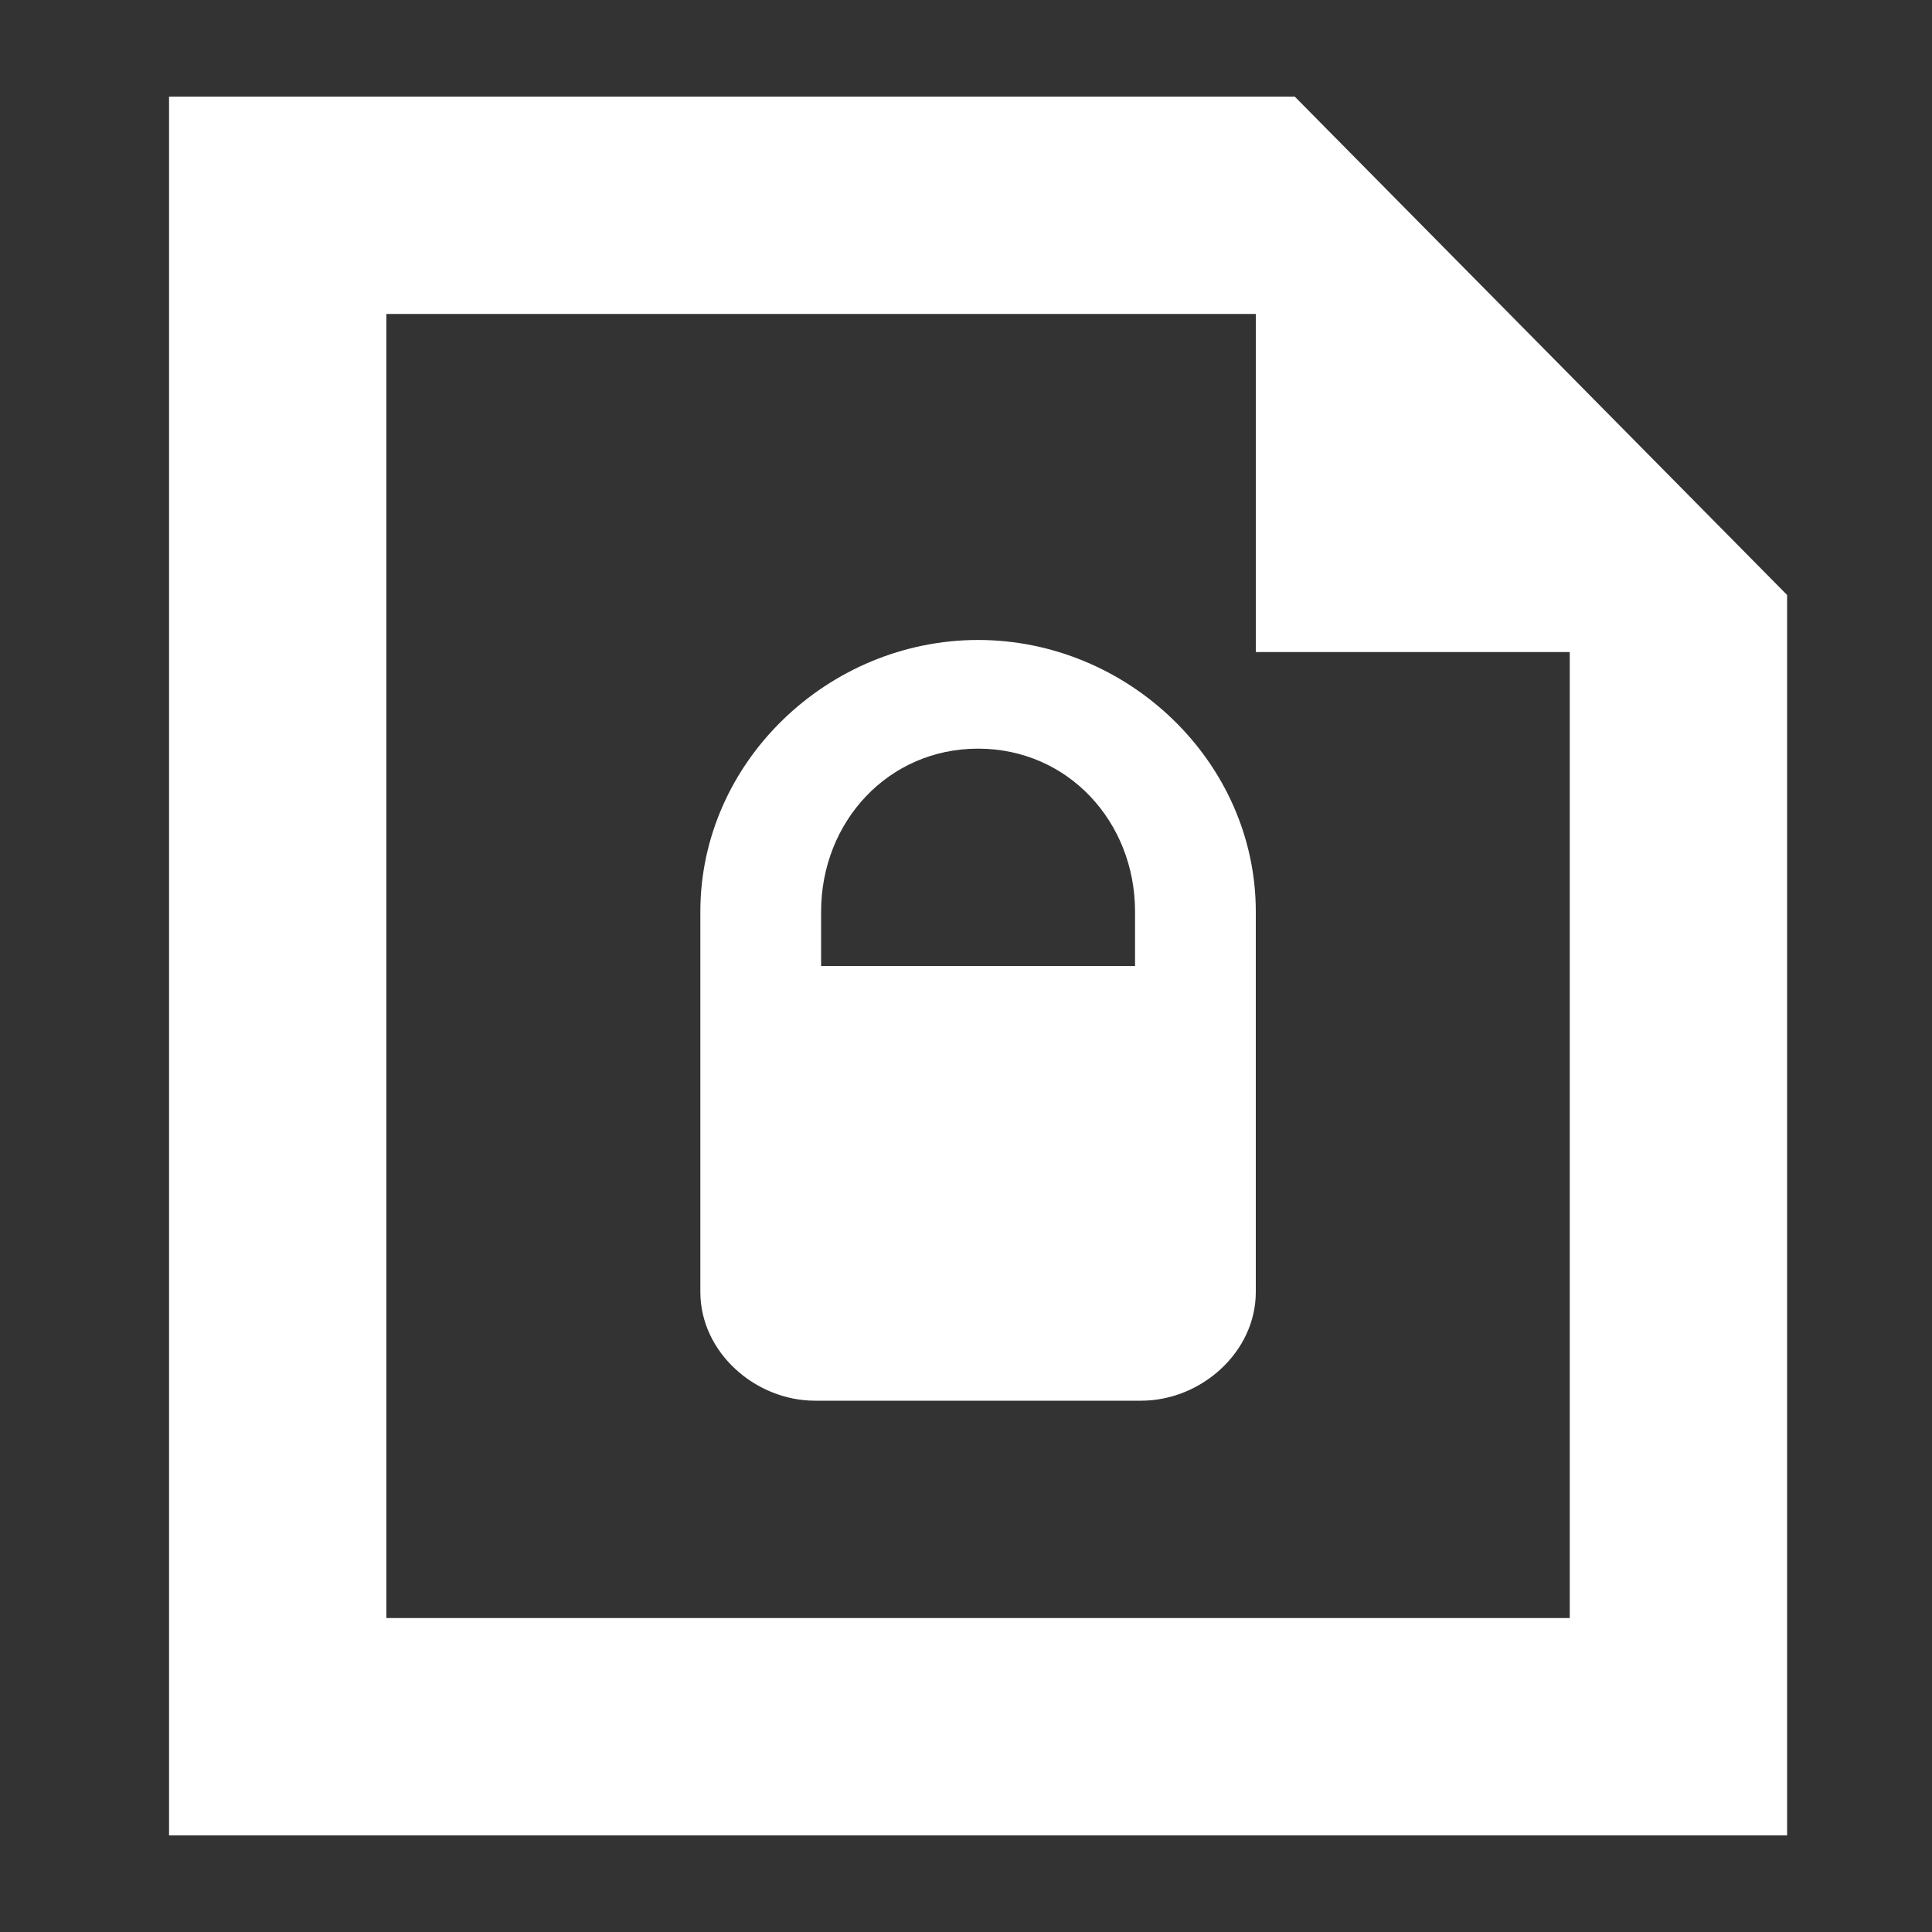 <?xml version="1.0" encoding="utf-8"?>
<!-- Generator: Adobe Illustrator 16.2.0, SVG Export Plug-In . SVG Version: 6.00 Build 0)  -->
<!DOCTYPE svg PUBLIC "-//W3C//DTD SVG 1.1//EN" "http://www.w3.org/Graphics/SVG/1.1/DTD/svg11.dtd">
<svg version="1.1" id="Warstwa_1" xmlns="http://www.w3.org/2000/svg" xmlns:xlink="http://www.w3.org/1999/xlink" x="0px" y="0px"
	 width="80px" height="80px" viewBox="0 0 80 80" enable-background="new 0 0 80 80" xml:space="preserve">
<rect x="0" y="0" width="80" height="80" fill="#333333" stroke="none"/>
<path display="none" fill="#3A4047" d="M33.334,8.104c-4.702-4.699-11.338-6.184-17.332-4.6l10.969,10.963L14.244,27.194
	L3.275,16.235c-1.582,5.99-0.097,12.627,4.597,17.322c4.702,4.697,11.32,6.164,17.297,4.57l35.455,35.995
	c1.758,1.758,4.604,1.758,6.362,0l6.363-6.363c1.758-1.758,1.758-4.604,0-6.362L37.904,25.401
	C39.495,19.418,38.027,12.797,33.334,8.104z"/>
<path id="XMLID_916_" display="none" fill="#3A4047" d="M29.417,62.166h45v9h-45V62.166z M29.417,35.166h45v9h-45V35.166z
	 M29.417,8.166h45v9h-45V8.166z M15.917,3.666v18h-4.5v-13.5h-4.5v-4.5H15.917L15.917,3.666z M11.417,40.65v3.516h9v4.5h-13.5V38.4
	l9-4.219v-3.516h-9v-4.5h13.5v10.266L11.417,40.65z M20.417,53.166v22.5h-13.5v-4.5h9v-4.5h-9v-4.5h9v-4.5h-9v-4.5H20.417z"/>
<g id="XMLID_6002_" display="none">
	<polygon id="XMLID_6004_" display="inline" fill="#3A4047" points="34,45 34,40 25,40 25,36 34,36 34,31 25,31 25,27 34,27 34,22 
		24.75,22 16,22 16,18 20.25,18 24.75,18 34,18 34,13 25,13 25,9 34,9 34,4 24.75,4 15.75,4 11.25,4 7,4 7,8.5 7,22 7,26.5 7,45 
		24.75,45 	"/>
	<polygon id="XMLID_6003_" display="inline" fill="#3A4047" points="70,49 70,58 65,58 65,49 61,49 61,58 61,67 56,67 56,58 56,49 
		52,49 52,58 47,58 47,49 43,49 43,58 38,58 38,49 34,49 34,58 34,67 29,67 29,58 29,49 25,49 25,58 20,58 20,49 16,49 16,58 11,58 
		11,49 7,49 7,58 7,67 7,76 74,76 74,67 74,58 74,49 	"/>
</g>
<path id="XMLID_6200_" fill="#FFFFFF" d="M53.613,4H7v72h67V24.637L53.613,4z M16,67V13h36v14h13v40H16z"/>
<path id="XMLID_6197_" fill="#FFFFFF" d="M40.5,26.5c-6.203,0-11.5,5.047-11.5,11.25V40v9v4.5c0,2.488,2.266,4.5,4.75,4.5h13.5
	c2.484,0,4.75-2.012,4.75-4.5V49v-9v-2.25C52,31.547,46.703,26.5,40.5,26.5z M34,40v-2.25c0-3.723,2.777-6.75,6.5-6.75
	c3.723,0,6.5,3.027,6.5,6.75V40H34z"/>
<path id="XMLID_4989_" display="none" fill="#3A4047" d="M26.333,3.5h-4.5c-2.488,0-4.5,2.012-4.5,4.5v9v36h4.5h4.5h36v13.5h-4.5v-9
	h-54v9c0,4.969,4.031,9,9,9h49.5c2.487,0,4.5-2.012,4.5-4.5V30.5V26v-4.5v-9h4.5v9h4.5V8c0-2.488-2.013-4.5-4.5-4.5H26.333z M49,42
	H26v-5h23V42z M58,33h-9.166H26v-5h32V33z M58,24H26v-5h32V24z"/>
<path id="XMLID_1778_" display="none" fill="#3A4047" d="M69.375,76H12.676C10.063,76,7,73.984,7,71.5v-63
	C7,6.012,10.063,4,12.676,4h56.699C71.988,4,74,6.012,74,8.5v63C74,73.984,71.988,76,69.375,76z M17,67h47V13H17V67z"/>
<rect id="XMLID_1777_" x="26" y="22" display="none" fill="#3A4047" width="29" height="5"/>
<rect id="XMLID_1776_" x="26" y="36" display="none" fill="#3A4047" width="29" height="4"/>
<rect id="XMLID_1775_" x="26" y="49" display="none" fill="#3A4047" width="19" height="5"/>
<g id="XMLID_7311_" display="none">
	<path display="inline" fill="#3A4047" d="M4,35v32.469v0.078c0,4.969,5.156,8.227,10.125,8.227S24.25,71,24.25,66h36
		c0,5,2.906,9.734,7.875,9.734S76,72.43,76,67.461v0.008V35H4z M26,52.844C26,55.332,24.488,57,22,57h-4.5
		c-2.484,0-4.5-1.668-4.5-4.156v-4.5C13,45.855,15.016,44,17.5,44H22c2.488,0,4,1.855,4,4.344V52.844z M67,53.5
		c0,2.484-2.016,4.5-4.5,4.5h-5c-2.484,0-4.5-2.016-4.5-4.5v-5c0-2.484,2.016-4.5,4.5-4.5h5c2.484,0,4.5,2.016,4.5,4.5V53.5z"/>
</g>
<g id="XMLID_7310_" display="none">
	<path display="inline" fill="#3A4047" d="M76,40.469h-9v-22.5c0-2.484-2.023-4.5-4.5-4.5h-45c-2.48,0-4.5,2.016-4.5,4.5v22.5H4
		v-22.5c0-7.445,6.055-13.5,13.5-13.5h45c7.445,0,13.5,6.055,13.5,13.5V40.469z"/>
</g>
<g id="XMLID_6005_" display="none">
	<polygon id="XMLID_6010_" display="inline" fill="#3A4047" points="43,27 47,27 47,22 52,22 52,18 29,18 29,22 34,22 34,27 38,27 
		38,31 43,31 	"/>
	<polygon id="XMLID_6009_" display="inline" fill="#3A4047" points="43,54 38,54 38,58 34,58 34,63 47,63 47,58 43,58 	"/>
	<path id="XMLID_6006_" display="inline" fill="#3A4047" d="M56,36v-5h5v-4h4V13h5V4H11v9h5v14h4v4h5v5h4v9h-4v4h-5v5h-4v13h-5v9h59
		v-9h-5V54h-4v-5h-5v-4h-4v-9H56z M47,45v4h5v5h4v13H25V54h4v-5h5v-4h4v-9h-4v-5h-5v-4h-4V13h31v14h-4v4h-5v5h-4v9H47z"/>
</g>
<path id="XMLID_3053_" display="none" fill="#3A4047" d="M27.609,39.938C27.234,39.945,26.879,40,26.5,40
	C16.32,40,7.824,35.242,5.047,28.75C4.43,30.184,4,31.676,4,33.25c0,8.254,9.105,14.949,20.656,15.617
	C25.16,45.695,26.16,42.684,27.609,39.938z"/>
<path id="XMLID_3052_" display="none" fill="#3A4047" d="M24.25,53.5c0-0.043,0.004-0.086,0.008-0.133
	C15.102,52.723,7.617,48.254,5.047,42.25C4.43,43.684,4,45.176,4,46.75c0,8.5,9.633,15.371,21.66,15.688
	C24.75,59.617,24.25,56.621,24.25,53.5z"/>
<path id="XMLID_3051_" display="none" fill="#3A4047" d="M27.551,66.938C27.195,66.945,26.855,67,26.5,67
	C16.32,67,7.824,62.242,5.047,55.75C4.43,57.184,4,58.676,4,60.25C4,68.953,14.07,76,26.5,76c2.578,0,5.016-0.367,7.32-0.922
	C31.281,72.758,29.145,70.016,27.551,66.938z"/>
<path id="XMLID_3050_" display="none" fill="#3A4047" d="M26.5,4C14.07,4,4,11.047,4,19.75S14.07,35.5,26.5,35.5S49,28.453,49,19.75
	S38.93,4,26.5,4z"/>
<path id="XMLID_3047_" display="none" fill="#3A4047" d="M53.5,31C41.07,31,31,41.07,31,53.5S41.07,76,53.5,76S76,65.93,76,53.5
	S65.93,31,53.5,31z"/>
<g display="none">
	<path id="XMLID_2943_" display="inline" fill="#3A4047" d="M4,76.1h4.5v-4.5H13v-4.5h4.5v-4.5H58c2.488,0,4.5-2.012,4.5-4.5v-27
		h-54c-2.488,0-4.5,2.012-4.5,4.5V76.1z"/>
	<path id="XMLID_2942_" display="inline" fill="#3A4047" d="M22,4.1c-2.488,0-4.5,2.012-4.5,4.5v18h45v4.5H67v4.5h4.5v4.5H76V8.6
		c0-2.488-2.012-4.5-4.5-4.5H22z"/>
</g>
<polygon id="XMLID_2931_" display="none" fill="#3A4047" points="40,5.957 49.66,32 73.426,32 55.617,47.523 60.66,73.82 40,59.625 
	19.34,73.738 24.25,47.928 6.574,32 30.074,32 "/>
<polygon id="XMLID_2_" display="none" fill="#27AAE1" points="69.646,52.709 40.246,29.884 10.847,52.709 10.847,25.023 
	40.246,2.202 69.646,25.023 "/>
<polygon id="XMLID_1_" display="none" fill="#3A4047" points="62.297,51.876 62.297,73.927 47.598,73.927 47.598,59.227 
	32.896,59.227 32.896,73.927 18.196,73.927 18.196,51.876 40.246,35.339 "/>
<g display="none">
	<path display="inline" fill="#FFFFFF" d="M28.077,28.702l-4.333,0.583l3.099,3.337l-2.88,1.977l-2.167-4.016l-2.166,4.016
		l-2.894-1.977l3.115-3.337l-4.333-0.583l1.121-3.196l3.987,1.704l-0.681-4.537h3.699l-0.677,4.537l3.954-1.704L28.077,28.702z"/>
</g>
<g display="none">
	<path display="inline" fill="#FFFFFF" d="M46.527,16.777l-4.336,0.58l3.102,3.339l-2.881,1.977l-2.168-4.015l-2.165,4.015
		l-2.894-1.977l3.115-3.339l-4.336-0.58l1.122-3.197l3.988,1.704l-0.681-4.536h3.699l-0.677,4.536l3.954-1.704L46.527,16.777z"/>
</g>
<g display="none">
	<path display="inline" fill="#FFFFFF" d="M62.928,28.702l-4.335,0.583l3.101,3.337l-2.877,1.977l-2.17-4.016l-2.166,4.016
		l-2.894-1.977l3.115-3.337l-4.335-0.583l1.119-3.196l3.99,1.704l-0.681-4.537h3.699l-0.679,4.537l3.955-1.704L62.928,28.702z"/>
</g>
<path id="XMLID_3323_" display="none" fill="#3A4047" d="M4,62.002v9c0,2.488,2.012,4.5,4.5,4.5h63c2.488,0,4.5-2.012,4.5-4.5v-9
	c0-2.48-2.012-4.5-4.5-4.5h-63C6.012,57.502,4,59.521,4,62.002z"/>
<path id="XMLID_3322_" display="none" fill="#3A4047" d="M4,35.002v9c0,2.488,2.012,4.5,4.5,4.5h45c2.488,0,4.5-2.012,4.5-4.5v-9
	c0-2.48-2.012-4.5-4.5-4.5h-45C6.012,30.502,4,32.521,4,35.002z"/>
<path id="XMLID_3321_" display="none" fill="#3A4047" d="M4,8.002v9c0,2.488,2.012,4.5,4.5,4.5h27c2.488,0,4.5-2.012,4.5-4.5v-9
	c0-2.48-2.012-4.5-4.5-4.5h-27C6.012,3.502,4,5.521,4,8.002z"/>
<path id="XMLID_3256_" display="none" fill="#3A4047" d="M63.5,4h-45C13.539,4,9,8.039,9,13v9v4.5V67c0,4.961,4.539,9,9.5,9h45
	c4.961,0,8.5-4.039,8.5-9V26.5V22v-9C72,8.039,68.461,4,63.5,4z M63,67H18V27h45V67z M18,22v-9h45v9H18z"/>
<rect id="XMLID_3255_" x="23" y="32" display="none" fill="#3A4047" width="9" height="4"/>
<rect id="XMLID_3254_" x="36" y="32" display="none" fill="#3A4047" width="9" height="4"/>
<rect id="XMLID_3253_" x="50" y="32" display="none" fill="#3A4047" width="9" height="4"/>
<rect id="XMLID_3252_" x="23" y="41" display="none" fill="#3A4047" width="9" height="4"/>
<rect id="XMLID_3251_" x="36" y="41" display="none" fill="#3A4047" width="9" height="4"/>
<rect id="XMLID_3250_" x="50" y="41" display="none" fill="#3A4047" width="9" height="4"/>
<rect id="XMLID_3249_" x="23" y="50" display="none" fill="#3A4047" width="9" height="4"/>
<rect id="XMLID_3248_" x="36" y="50" display="none" fill="#3A4047" width="9" height="4"/>
<rect id="XMLID_3247_" x="50" y="50" display="none" fill="#3A4047" width="9" height="4"/>
<rect id="XMLID_3246_" x="23" y="59" display="none" fill="#3A4047" width="9" height="4"/>
<rect id="XMLID_3245_" x="36" y="58" display="none" fill="#3A4047" width="23" height="5"/>
<path id="XMLID_2815_" display="none" fill="#3A4047" d="M71,63v-5h-4v-4h-5v-5h-4v-4h-5V13h5V4H37.547h-9H22v9h4v32h-4v4h-5v5h-4v4
	H8v5H4v13h72V63H71z M26,54h5v-5h4v-6.75V13h9v36h5v5h4v4H26V54z"/>
<polyline display="none" fill="none" stroke="#3A4047" stroke-width="12" stroke-linecap="round" stroke-linejoin="round" stroke-miterlimit="10" points="
	64.336,13.617 36.762,67.789 14.664,50.191 "/>
<path id="XMLID_5_" display="none" fill="#3A4047" d="M40.5,4.063c-16.043,0-29.051,13.004-29.051,29.051
	c0,16.047,29.91,42.684,29.91,42.684S69.551,49.16,69.551,33.113C69.551,17.066,56.543,4.063,40.5,4.063z M40.301,44.563
	c-6.211,0-11.25-5.035-11.25-11.25s5.039-11.25,11.25-11.25c6.215,0,11.25,5.035,11.25,11.25S46.516,44.563,40.301,44.563z"/>
<g display="none">
	<path display="inline" fill="#3A4047" d="M67.84,37.074c0,0,0-0.605-0.035-0.629s-0.279-0.34-0.268-0.395
		c0.01-0.059-0.289-0.652-0.289-0.652l-0.188-0.082l-0.41-0.186l-0.137-0.223l-0.291-0.152l-0.117-0.162
		c0,0-0.119,0.016-0.248,0.031c0.014-0.021,0.024-0.033,0.031-0.035l0.053-0.027c-0.062-0.117-0.129-0.297-0.023-0.398
		C66.082,34,66.059,34,66.129,33.91c0.068-0.094,0.279-0.234,0.232-0.352c-0.047-0.115,0.137-0.047-0.047-0.115
		c-0.187-0.07-0.537-0.281-0.537-0.281s-0.188-0.209-0.211-0.303c-0.023-0.094-0.139-0.164-0.209-0.254
		c-0.07-0.094-0.094-0.188-0.07-0.371c0.023-0.188,0.279-0.725,0.279-0.725l0.445-0.584c0,0-0.117-0.531-0.117-0.605
		c0-0.066-0.047-0.23-0.07-0.324c-0.023-0.094-0.234-0.467-0.234-0.467l-0.162-0.232c0,0,0.07-0.395,0.045-0.535
		c-0.022-0.141-0.068-0.418-0.068-0.418l-0.559-0.514l-0.229-0.584c0,0-0.164-0.301-0.212-0.395c-0.047-0.094-0.092-0.301,0-0.371
		c0.095-0.07,0.277-0.256,0.277-0.256l0.188-0.258l0.022-0.467l-0.418-0.535L63.68,24.22c0,0-0.115-0.023-0.299-0.305
		c-0.188-0.279-0.328-0.65-0.328-0.65l-0.488-0.348l-0.467-0.211c0,0-0.211-0.115-0.258-0.186c-0.045-0.07-0.416,0.139-0.209-0.303
		c0.209-0.441,0.232-0.395,0.232-0.539c0-0.137-0.045-0.348,0-0.555c0.047-0.211,0.258-0.467,0.258-0.467l0.627-0.443l0.422-0.629
		c0,0,0.234-0.207,0.047-0.488c-0.188-0.279-0.211-0.441-0.281-0.512c-0.069-0.071-0.301-0.188-0.207-0.352
		c0.09-0.16,0.418-0.883,0.418-0.883h0.07c0,0-0.164,0-0.328-0.023c-0.16-0.023-0.277,0.047-0.393,0.141
		c-0.01,0.004-0.014,0.012-0.021,0.02c0.004-0.027,0.012-0.051,0.033-0.066c0.117-0.094,0.234-0.164,0.396-0.141
		c0.16,0.023,0.324,0.023,0.324,0.023l0.082,0.07c0,0,0.047-0.49,0.117-0.631c0.069-0.139,0.211-0.279,0.116-0.35
		c-0.094-0.071-0.535-0.535-0.535-0.535s-0.256-0.043-0.256-0.277c0-0.232,0.022-0.559,0.022-0.559l-0.28-0.445l-0.142-0.531
		l-0.094-0.281l-0.232,0.07l-0.395-0.188l-0.375-0.117c0,0,0-0.021-0.113-0.021c-0.115,0-0.584-0.023-0.584-0.023
		s-0.117-0.117-0.326-0.258c-0.207-0.141-0.465-0.326-0.465-0.326s-0.188-0.07-0.211-0.164c-0.022-0.094-0.094-0.23-0.022-0.277
		l0.069-0.371c0,0,0.117-0.211,0.047-0.279c-0.069-0.07-0.141-0.096-0.211-0.164c-0.065-0.07,0-0.094-0.184-0.211
		c-0.186-0.115-0.232-0.232-0.35-0.279c-0.118-0.047-0.258-0.07-0.258-0.188c0-0.118,0-0.371,0-0.371l0.305-0.23
		c0,0-0.117-0.234-0.117-0.398c0-0.162,0.023-0.443,0.023-0.443s0.211-0.467-0.188-0.139c-0.394,0.326-0.51,0.396-0.51,0.396
		s-0.164-0.07-0.281,0.023c-0.116,0.092-0.301,0.303-0.301,0.303s-0.278-0.141-0.351-0.211c-0.07-0.07-0.375-0.396-0.375-0.396
		l-0.463-0.279l-0.582-0.512l-0.49-0.113L54.926,8.48l0.023-0.584l-0.275-0.561c0,0-0.117-0.23-0.305,0.023
		c-0.188,0.258-0.211,0.326-0.305,0.443c-0.09,0.117-0.185,0.07-0.23,0.141c-0.047,0.068-0.092,0.117-0.209,0.047
		c-0.117-0.07-0.281-0.211-0.281-0.211l-0.141-0.117h-0.256L52.6,7.896l-0.233-0.023l-0.277,0.188c0,0-0.256,0.373-0.325,0.42
		c-0.07,0.047-0.095,0.094-0.095,0.207c0,0.117,0,0.281,0,0.281s0.022,0.113-0.116,0.09c-0.141-0.023-0.257-0.113-0.257-0.113
		s-0.142-0.188-0.094-0.258c0.047-0.066,0.139-0.301,0.139-0.301l0.234-0.49c0,0-0.022-0.047,0.022-0.164
		c0.047-0.115,0.07-0.279,0.141-0.303c0.072-0.024,0.257-0.023,0.396-0.023c0.137,0,0.23-0.07,0.23-0.07s-0.141-0.16,0.141-0.16
		c0.282,0,0.441,0.066,0.535,0.066c0.092,0,0.303,0,0.396,0c0.092,0,0.258,0.023,0.396-0.043c0.142-0.07,0.142-0.07,0.142-0.07
		s0.043-0.234-0.326-0.234c-0.375,0-0.422,0-0.562,0c-0.142,0-0.229-0.023-0.301-0.023s-0.07,0.023-0.234-0.066
		c-0.163-0.094-0.28-0.141-0.396-0.141c-0.116,0-0.186-0.023-0.278,0s-0.517,0.465-0.517,0.465c-0.067,0.16-0.114,0.324-0.186,0.465
		c-0.066,0.139,0.023,0.396,0.023,0.396s-0.09,0.045-0.16,0.188c-0.07,0.139-0.164,0.279-0.234,0.35
		c-0.07,0.071-0.188,0.23-0.258,0.301c-0.07,0.071-0.16,0.301-0.277,0.395C50.152,9.32,50.2,9.249,50.152,9.32
		c-0.045,0.07-0.325,0.42-0.325,0.42l-0.022,0.303c0.022,0.07,0.141,0.352,0.163,0.441c0.023,0.094,0.023,0.094,0.023,0.094
		l-0.164,0.211l-0.351-0.234l-0.047-0.277c0,0-0.047-0.211-0.188-0.211c-0.137,0,0.023,0.023-0.137,0
		c-0.164-0.023-0.306,0.07-0.353,0.141s0,0.117-0.142,0.117c-0.137,0-0.532-0.07-0.532-0.07l-0.584-0.023L47.15,10.27l-0.353,0.234
		l-0.321,0.141c0,0-0.164,0.254-0.234,0.324c-0.07,0.07-0.164,0.234-0.07,0.234s0.443-0.164,0.443-0.164l0.023,0.256L46.43,11.6
		c0,0-0.258,0.115-0.258,0.186c0,0.071,0,0.141,0,0.328c0,0.184,0.141,0.229,0,0.324s-0.42,0.23-0.42,0.23l-0.254-0.09
		c0,0-0.141-0.117-0.234-0.188c-0.093-0.071-0.281-0.117-0.281-0.117s-0.047,0.141-0.09,0c-0.047-0.137,0.021-0.441,0.021-0.441
		s-0.091-0.139-0.274-0.209c-0.188-0.07-0.634-0.164-0.634-0.164l-0.139,0.094l-0.324,0.188l-0.444,0.139l-0.252,0.258
		c0,0-0.095,0.094-0.023,0.117c0.07,0.02,0.299,0.137,0.299,0.137l0.074,0.117l-0.211,0.277c0,0-0.092,0.07-0.162,0.07
		s-0.164,0-0.164,0l-0.193,0.156l-0.117-0.027l-0.018-0.012l-0.029-0.012l0.012,0.02l-0.053-0.012l-0.035-0.195l0.193-0.172
		l0.098-0.152l0.051-0.158c0,0,0.045-0.127,0.027-0.127c-0.055-0.004-0.105-0.191-0.105-0.191s-0.075-0.141-0.1-0.152
		c-0.022-0.01-0.199-0.035-0.199-0.035l-0.164-0.137l-0.203-0.119c0,0-0.032-0.164-0.032-0.182s0.067-0.23,0.067-0.23l0.209-0.188
		l0.082-0.186l0.142-0.076l0.301,0.041c0,0,0.187,0.088,0.197,0.105c0.012,0.014,0.17,0.068,0.17,0.068l0.246-0.273
		c0,0,0.219-0.158,0.237-0.168c0.017-0.012,0.152-0.121,0.16-0.168c0.012-0.047,0.252-0.305,0.252-0.305l0.064-0.078
		c0,0,0.135-0.248,0.135-0.266S43.957,9.34,43.957,9.34s-0.064-0.199-0.07-0.223c-0.006-0.024-0.082-0.148-0.082-0.207
		c0-0.059-0.018-0.229,0.006-0.264c0.023-0.033,0.105-0.139,0.105-0.139l0.418-0.082c0,0,0-0.023,0.008-0.047
		c0.004-0.023,0.063-0.195,0.059-0.215c-0.008-0.02-0.055-0.141-0.102-0.129c-0.043,0.012-0.107,0.02-0.201,0.031
		c-0.094,0.008-0.281,0.09-0.328,0.086c-0.047-0.008-0.201,0-0.256-0.01c-0.051-0.012-0.131-0.07-0.236-0.061
		c-0.104,0.012-0.381-0.027-0.416-0.008c-0.034,0.023-0.063,0.02-0.157,0.115c-0.093,0.092-0.293,0.303-0.293,0.303L42.2,8.761
		c0,0-0.244,0.029-0.263,0.029c-0.018,0-0.338-0.073-0.338-0.114c0-0.039-0.135-0.242-0.152-0.262
		c-0.018-0.016-0.174-0.168-0.202-0.191c-0.029-0.021-0.076-0.066-0.095-0.07c-0.018-0.008-0.276-0.162-0.319-0.174
		c-0.039-0.012-0.396-0.094-0.396-0.094s-0.395-0.24-0.412-0.244s-0.414-0.234-0.449-0.215c-0.035,0.016-0.283,0.289-0.313,0.324
		c-0.03,0.035-0.18,0.141-0.25,0.246c-0.07,0.102-0.146,0.182-0.182,0.25c-0.035,0.07,0.035,0.082-0.076,0.109
		c-0.109,0.031-0.174,0.066-0.232,0.012c-0.059-0.051-0.111-0.094-0.139-0.117c-0.029-0.023-0.041-0.164-0.059-0.164
		c-0.018,0,0.074-0.084,0.115-0.125S38.6,7.773,38.7,7.686c0.1-0.084,0.229-0.236,0.232-0.26c0.008-0.023,0.043-0.172,0.02-0.207
		c-0.023-0.031-0.07-0.242-0.17-0.229c-0.1,0.012-0.203-0.082-0.309,0.023c-0.104,0.105-0.109,0.088-0.156,0.152
		c-0.047,0.063-0.193,0.172-0.256,0.195c-0.066,0.023-0.287,0.176-0.311,0.195c-0.023,0.016-0.232,0.137-0.232,0.137
		s-0.074-0.041-0.139-0.047c-0.064-0.004-0.205,0.006-0.232-0.039c-0.031-0.047-0.148-0.188-0.1-0.234
		c0.045-0.047,0.1-0.109,0.158-0.164c0.059-0.049,0.209-0.236,0.25-0.236c0.039,0,0.242-0.082,0.242-0.082S37.89,6.621,37.9,6.606
		c0.012-0.02-0.004-0.484-0.004-0.484s0-0.117,0.004-0.205c0.008-0.084,0.031-0.268,0.02-0.33c-0.012-0.066-0.123-0.285-0.123-0.285
		s-0.377,0.332-0.43,0.402c-0.053,0.07-0.508,0.684-0.549,0.707c-0.039,0.023-0.441,0.666-0.453,0.684
		c-0.012,0.018-0.197,0.064-0.246,0.064c-0.045,0-0.58-0.094-0.656-0.094c-0.074,0-0.408,0.018-0.438,0.006
		c-0.03-0.012-0.047-0.277-0.047-0.305c0-0.02,0.146-0.297,0.182-0.297c0.036,0,0.535,0.199,0.535,0.199l0.332-0.012l0.531-0.605
		l0.523-0.5l0.576-0.664L37.61,4.305c0,0-0.227-0.223-0.256-0.211c-0.029,0.012-0.135,0.059-0.197,0.158
		c-0.066,0.1-0.129,0.197-0.164,0.252C36.958,4.557,36.8,4.498,36.755,4.44c-0.047-0.059-0.164-0.346-0.215-0.387
		c-0.053-0.037-0.402-0.084-0.402-0.084S35.689,3.844,35.68,3.82c-0.012-0.023-0.164-0.359-0.164-0.359l-0.229-0.082
		c0,0-0.371,0.211-0.424,0.277c-0.053,0.07-0.197,0.207-0.238,0.229c-0.041,0.023-0.174,0.109-0.24,0.195
		c-0.063,0.088-0.156,0.404-0.191,0.422c-0.035,0.016-0.656-0.051-0.656-0.051s-0.42-0.271-0.443-0.289
		c-0.023-0.018-0.424-0.391-0.455-0.406c-0.027-0.02-0.715-0.291-0.715-0.291S31.109,3.25,31.08,3.238
		C31.051,3.23,30.484,2.82,30.484,2.82s-0.318-0.188-0.359-0.092c-0.041,0.092-0.186,0.436-0.141,0.506
		c0.049,0.068,0.652,1.711,0.652,1.711l0.449,0.797c0,0,0.436,0.469,0.453,0.5c0.018,0.027,0.385,0.586,0.396,0.623
		c0.012,0.041,0.094,0.443,0.094,0.443s-0.229,0.188-0.297,0.223c-0.07,0.035-0.629,0.137-0.646,0.143
		c-0.017,0.006-0.572,0.07-0.596,0.07c-0.021,0-0.48,0.141-0.5,0.164c-0.016,0.023,0.029,0.303,0.029,0.303
		s-0.182,0.133-0.205,0.156c-0.023,0.023-0.115,0.035-0.109,0.152c0.006,0.117,0.059,0.273,0.082,0.309s0.082,0.117,0.156,0.059
		c0.076-0.059,0.367-0.164,0.391-0.176c0.024-0.012,0.279,0.029,0.32,0.035c0.039,0.006,0.203,0.023,0.227,0.006
		s0.105-0.047,0.211-0.143c0.104-0.102,0.092-0.152,0.221-0.195c0.127-0.039,0.396,0.031,0.412,0.066
		c0.02,0.035,0.125,0.324,0.094,0.371c-0.027,0.047,0.008,0.219-0.256,0.32c-0.262,0.098-0.436,0.203-0.471,0.262
		c-0.035,0.057-0.088,0.609-0.094,0.641c-0.006,0.027,0.105,0.305,0.105,0.305l0.563,0.348c0,0,0.082,0.262,0.07,0.32
		c-0.012,0.058-0.059,0.289-0.094,0.34c-0.035,0.043-0.324,0.037-0.354,0.063c-0.029,0.021-0.209,0.186-0.162,0.211
		c0.047,0.033,0.324,0.336,0.342,0.395c0.018,0.059,0.135,0.406,0.158,0.424s0.25,0.186,0.25,0.186s0.424,0.176,0.441,0.176
		s0.375,0.035,0.449,0.035c0.076,0,0.373,0.023,0.453,0.047c0.082,0.023,0.688,0.283,0.717,0.301
		c0.029,0.018,0.494,0.547,0.494,0.547s0.223,0.32,0.24,0.338s0.227,0.164,0.279,0.223c0.051,0.059,0.227,0.197,0.268,0.295
		c0.041,0.102,0.123,0.285,0.139,0.344c0.02,0.059,0.082,0.234,0.102,0.293c0.016,0.059,0.377,0.301,0.377,0.301l0.061,0.08
		c0,0.037,0,0.068,0.006,0.084c0.018,0.055,0.332,0.186,0.393,0.232c0.023,0.023,0.297,0.164,0.332,0.164s0.355,0.07,0.371,0.07
		c0.02,0,0.195-0.029,0.277,0c0.023,0.01,0.055,0.018,0.084,0.025c0.01,0.016,0.01,0.031-0.008,0.047
		c-0.07,0.07-0.104,0.125-0.35,0.105c-0.242-0.016-0.297-0.035-0.453-0.051c-0.158-0.02-0.227-0.07-0.314-0.121
		c-0.088-0.053-0.297-0.105-0.297-0.105l-0.193,0.018c0,0-0.012,0.049-0.018,0.115l-0.021-0.027l-0.176-0.406
		c0,0-0.465-0.047-0.535-0.141c-0.07-0.094-0.35-0.678-0.35-0.678s-0.164-0.303-0.232-0.42c-0.07-0.117-0.768-0.602-0.768-0.602
		l-0.188-0.443l-0.697-0.281c0,0-0.535-0.141-0.676-0.07c-0.141,0.071-0.699,0.141-0.699,0.141l-0.535-0.045l-0.535-0.258
		l-0.373-0.328l-0.537,0.396c0,0-0.209,0.141-0.256,0.281c-0.047,0.14-0.07,0.256-0.07,0.373c0,0.117-0.092,0.465-0.092,0.535
		c0,0.07,0.047,0.441,0.047,0.441l0.277,0.268c0,0,0.059,0.117,0.105,0.117s0.408,0.047,0.408,0.047s0.162-0.059,0.209-0.059
		c0.047,0,0.246-0.023,0.234,0.035c-0.012,0.058,0.141,0.094,0.094,0.199s-0.223,0.15-0.234,0.256s-0.023,0.293-0.012,0.359
		c0.012,0.07,0.105,0.164,0.105,0.27c0,0.102,0.07,0.301,0.059,0.418c-0.012,0.115,0.035,0.232-0.059,0.291
		c-0.094,0.059-0.256,0.082-0.303,0.082s-0.268-0.012-0.268-0.012l-0.199-0.211c0,0-0.104-0.127-0.197-0.057
		c-0.094,0.068-0.037,0.012-0.059,0.074c-0.053,0.158-0.107,0.262-0.096,0.299c0.012,0.033-0.184,0.65-0.184,0.65l0.063,0.25
		c0,0-0.021,0.367-0.01,0.461c0.011,0.094-0.162,0.371-0.104,0.465c0.057,0.094,0.283,0.594,0.283,0.594l0.023,0.012
		c-0.01,0.117-0.023,0.24-0.037,0.301l-0.172-0.09l-0.371-0.336l-0.139-0.395c0,0,0.188-0.461,0.07-0.518
		c-0.043-0.018,0.023-0.275,0.035-0.322c0.012-0.047,0.053-0.438,0.053-0.438l-0.008-0.504c0,0-0.02-0.26,0.051-0.342
		c0.066-0.076,0.264-0.363,0.34-0.428c0.07-0.059,0.02-0.262,0.02-0.262l-0.398-0.16l-0.445-0.301c0,0-0.254-0.223-0.289-0.246
		s-0.152-0.104-0.188-0.104s-0.385,0.174-0.385,0.174s-0.15,0.348-0.15,0.383s-0.07,0.234,0.012,0.27s0.094,0.184,0.186,0.207
		c0.094,0.023,0.117-0.082,0.162,0.035c0.049,0.117,0.105,0.141,0.07,0.244c-0.035,0.105,0.047,0.258-0.035,0.361
		c-0.08,0.107-0.232,0.27-0.232,0.305c0,0.035-0.057,0.164-0.162,0.082c-0.104-0.082-0.189-0.297-0.189-0.297l-0.311-0.09
		l-0.176-0.068l-0.055-0.236l0.043-0.297l0.141-0.098c0,0,0.234-0.012,0.246-0.07c0.01-0.055,0.021-0.461,0.021-0.461
		s-0.092-0.352-0.15-0.432c-0.059-0.084-0.086-0.352-0.107-0.389c-0.023-0.035-0.156-0.234-0.168-0.27
		c-0.012-0.036-0.111-0.256-0.111-0.359c0-0.105-0.137-0.348-0.16-0.383c-0.021-0.035-0.281-0.066-0.281-0.066l-0.199-0.035
		c0,0-0.766,0.117-0.801,0.141c-0.035,0.024-0.385,0.09-0.49,0.125c-0.104,0.035-0.488,0.023-0.537,0.059
		c-0.045,0.035-0.219,0.176-0.266,0.254c-0.047,0.082,0.012,0.094-0.221,0.152c-0.233,0.058-0.42,0.082-0.49,0.082
		s-0.477-0.082-0.477-0.082s-0.385-0.152-0.49-0.117c-0.104,0.035-0.418,0.035-0.488,0.129c-0.07,0.094-0.303,0.314-0.303,0.314
		s-0.188,0.223-0.232,0.258c-0.047,0.035-0.385,0.094-0.314,0.223c0.07,0.127,0.07,0.303,0.117,0.361s0.15,0.219,0.15,0.219
		l-0.07,0.301c0,0-0.465-0.066-0.479,0.012c-0.012,0.082-0.092,0.188-0.068,0.361c0.021,0.176-0.047,0.387-0.035,0.48
		c0.012,0.092,0.035,0.361,0.08,0.385c0.047,0.023,0.246,0.184,0.293,0.195c0.047,0.011,0.152,0.023,0.152,0.023
		s0.266,0.035,0.348,0.047s0.42,0.012,0.42,0.012l0.383,0.152c0,0,0.164,0.16,0.186,0.195c0.023,0.035,0.176,0.223,0.223,0.27
		c0.047,0.045,0.188,0.176,0.188,0.223c0,0.045,0.012,0.174-0.059,0.303c-0.07,0.127,0,0.186-0.082,0.197
		c-0.082,0.011-0.211-0.162-0.223-0.197c-0.012-0.035-0.174-0.258-0.209-0.316c-0.035-0.058-0.127-0.186-0.127-0.186
		s-0.105-0.199-0.232-0.164c-0.129,0.035-0.303,0.094-0.338,0.117s-0.152,0.223-0.129,0.279c0.023,0.059,0.129,0.328,0.129,0.328
		l0.012,0.674c0,0,0.059,0.627,0.059,0.662c0,0.037,0.059,0.877,0.059,0.877s-0.047,0.406-0.047,0.449
		c0,0.047-0.176,0.502-0.199,0.539c-0.023,0.033-0.232,0.43-0.244,0.477c-0.012,0.047-0.197,0.641-0.197,0.641
		s-0.047,0.699-0.047,0.768c0,0.07-0.105,0.514-0.129,0.549c-0.024,0.035-0.188,0.254-0.188,0.254s-0.289-0.043-0.395-0.02
		c-0.104,0.02-0.512-0.105-0.547-0.105c-0.035,0-0.256-0.105-0.326-0.094c-0.068,0.012-0.361-0.07-0.549,0.152
		c-0.186,0.219-0.242,0.406-0.242,0.473c0,0.07-0.141,0.34-0.152,0.422c-0.011,0.082-0.012,0.361,0.023,0.42
		c0.035,0.059,0.35,0.373,0.395,0.42c0.047,0.047,0.41,0.148,0.41,0.148s0.244-0.012,0.289,0.012
		c0.047,0.023,0.141,0.059,0.234,0.023c0.093-0.036,0.279-0.035,0.303-0.078c0.023-0.047,0.15-0.188,0.15-0.188
		s0.164,0.047,0.256,0.164c0.094,0.113,0.232,0.266,0.232,0.324c0,0.058,0.047,0.219-0.035,0.277
		c-0.08,0.059-0.162,0.256-0.115,0.34c0.045,0.082,0.197,0.326,0.209,0.385c0.004,0.018,0.061,0.023,0.137,0.025
		c-0.023,0.027-0.037,0.045-0.037,0.045l-0.285,0.326c0,0-0.379,0.301-0.4,0.33c-0.023,0.029-0.316,0.541-0.316,0.564
		c0,0.023,0.02,0.238,0.02,0.238s-0.184,0.1-0.199,0.1c-0.018,0-0.164-0.006-0.203,0.035c-0.041,0.041-0.158,0.211-0.191,0.338
		c-0.037,0.129-0.129,0.377-0.135,0.459c-0.006,0.082,0.145,0.111,0.186,0.225c0.041,0.121,0.105,0.34,0.094,0.363
		c-0.011,0.023-0.211,0.266-0.25,0.338c-0.041,0.076-0.053,0.361-0.088,0.4c-0.035,0.043-0.158,0.176-0.193,0.199
		c-0.035,0.023-0.389,0.031-0.424,0.059c-0.035,0.031-0.82,0.145-0.873,0.162c-0.053,0.017-0.781-0.035-0.781-0.035
		s-0.186,0.229-0.238,0.287c-0.051,0.059-0.209,0.098-0.244,0.086c-0.035-0.012-0.279-0.047-0.279-0.047l-0.4-0.273
		c0,0-0.217-0.145-0.234-0.145c-0.017,0-0.244,0.191-0.229,0.262c0.02,0.07-0.109,0.379-0.15,0.449
		c-0.041,0.07-0.108,0.24-0.172,0.287c-0.064,0.045-0.561,0.057-0.561,0.057s-0.227-0.326-0.232-0.139
		c-0.006,0.186,0.432,0.414,0.432,0.504c0,0.094,0.047,0.561,0.094,0.654c0.047,0.093,0.395,0.611,0.4,0.635
		c0.005,0.024,0.396,0.688,0.414,0.723s0.168,0.529,0.176,0.582c0.004,0.053-0.076,0.559-0.111,0.629
		c-0.035,0.068-0.238,0.547-0.258,0.563c-0.016,0.02-0.15,0.195-0.15,0.195s-0.094,0.047-0.215,0.307
		c-0.121,0.26-0.227,0.455-0.203,0.494c0.023,0.043,0.203,0.561,0.318,0.641c0.117,0.082,0.223,0.215,0.164,0.344
		c-0.059,0.127-0.326,0.367-0.365,0.426c-0.043,0.055-0.631,0.152-0.631,0.152s-0.436,0.121-0.471,0.148
		c-0.035,0.031-0.205,0.16-0.205,0.207s0.023,0.342,0.141,0.396c0.118,0.053,0.414,0.285,0.443,0.301
		c0.027,0.02,0.244,0.332,0.203,0.396c-0.041,0.064-0.479,0.572-0.512,0.636c-0.035,0.065,0.029,0.408,0.018,0.514
		c-0.012,0.104,0.115,0.646,0.121,0.674c0.006,0.029,0.186,0.629,0.186,0.629l0.385,0.256c0,0,0.238,0.24,0.238,0.258
		c0,0.019-0.15,0.365-0.15,0.39s-0.029,0.325,0.012,0.396s0.371,0.715,0.414,0.779c0.039,0.064,0.256,0.535,0.26,0.613
		c0.008,0.074,0.078,0.412,0.059,0.506c-0.01,0.049-0.002,0.139,0.004,0.217c-0.076,0.207-0.156,0.416-0.172,0.439
		c-0.035,0.053-0.541,0.365-0.541,0.436c0,0.071-0.264,1.328-0.244,1.469c0.016,0.141,0.035,1.119,0.035,1.119
		s0.33,0.715,0.506,0.82c0.174,0.104,0.908,0.717,0.908,0.717s0.088,0.645-0.053,0.77c-0.139,0.119-0.699,0.365-0.699,0.449
		c0,0.09-0.227,1.137-0.227,1.191l-0.018,0.418c0,0-0.016,0.088,0.191,0.207c0.211,0.125,0.455,0.301,0.508,0.316
		c0.053,0.02,0.418,0.19,0.436,0.262c0.018,0.07,0.209,0.264,0.314,0.316c0.105,0.051,0.42,0.172,0.438,0.241
		c0.018,0.07,0.121,0.42,0.121,0.42s-0.26,0.316-0.26,0.455c0,0.142,0.139,0.718,0.191,0.802c0.051,0.09,0.156,0.352,0.365,0.455
		c0.211,0.104,0.264,0.245,0.297,0.157c0.035-0.088,0.229,0,0.229-0.157c0-0.154,0.104-0.437,0.191-0.437s0.594-0.091,0.629-0.021
		s0.053,0.301,0.053,0.301s0.156,0.119,0.244,0.052c0.088-0.07,0.455-0.281,0.455-0.281s0.244,0.332,0.191,0.401
		c-0.053,0.07-0.262,0.07-0.104,0.212c0.156,0.137,0.521,0.086,0.576,0.137c0.051,0.058,0.068,0.07,0.121,0.177
		c0.053,0.105,0.088,0.159,0.211,0.176c0.121,0.02,0.33,0.033,0.33,0.033s0.053-0.314,0.104-0.365
		c0.055-0.056,0.211-0.191,0.211-0.191s0.314-0.211,0.42-0.211c0.104,0,0.104-0.018,0.174,0c0.021,0.006,0.109,0.012,0.223,0.016
		c0.09,0.086,0.188,0.16,0.215,0.178c0.053,0.035,0.594,0.4,0.645,0.525c0.055,0.119,0.264,0.242,0.369,0.295
		c0.104,0.053,0.365-0.225,0.541-0.018c0.174,0.211,0.506,0.75,0.506,0.75l0.699-0.051c0,0,0.086-0.191,0.174-0.176
		c0.088,0.02,0.332,0.176,0.332,0.176s0.051,0.104,0.156,0.035c0.105-0.07,0.229-0.297,0.314-0.156
		c0.088,0.141,0.158,0.33,0.297,0.418c0,0,0.07,0.141,0.123,0.211c0.051,0.07,0.332,0.297,0.332,0.297l0.029,0.012l-0.213,0.18
		l-0.508,0.504c0,0-0.174,0.613-0.146,0.648c0.025,0.035-0.027,0.629-0.053,0.652c-0.027,0.031-0.445-0.039-0.445-0.039
		l-0.357,0.189l-0.098,0.409l-0.533,0.587l-0.199,0.682l-0.262,1.004c0,0-0.148,0.387-0.158,0.426
		c-0.01,0.045-0.121,0.75-0.121,0.75l-0.49,1.262l-0.619,1.035l0.078,0.467l0.262,0.437c0,0-0.096,0.27-0.123,0.297
		c-0.025,0.026-0.277,0.297-0.277,0.297l-0.246,0.437c0,0-0.367,0.787-0.375,0.83c-0.008,0.043,0.34,0.262,0.375,0.28
		c0.035,0.017,0.156,0.261,0.141,0.349c-0.02,0.088-0.264,0.264-0.324,0.332c-0.061,0.069,0.01,0.332,0.01,0.332
		s0.4,0.385,0.463,0.465c0.061,0.074,0.166-0.105,0.166-0.105s0.279-0.15,0.33-0.168c0.053-0.018,0.367,0.141,0.367,0.141
		l0.063,0.242c0,0-0.158,0.586-0.123,0.613c0.035,0.027,0.34-0.254,0.463-0.289c0.123-0.035,0.654,0.246,0.682,0.254
		c0.025,0.008,0.707,0.018,0.768-0.027c0.061-0.043,0.883-0.625,0.91-0.637c0.023-0.008,0.27-0.139,0.297-0.174
		c0.023-0.035,0.574,0.635,0.609,0.68c0.035,0.045,0.375-0.018,0.375-0.018s0.594-0.018,0.621-0.063
		c0.025-0.039,0.211-0.261,0.35-0.277c0.139-0.018,0.322-0.262,0.295-0.322c-0.025-0.061-0.365-0.025-0.496-0.105
		c-0.131-0.08-0.279-0.233-0.375-0.365c-0.096-0.133,0.105-0.256,0.209-0.325c0.105-0.068,0.48-0.033,0.506-0.05
		c0.027-0.02,0.166-0.405,0.176-0.508c0.008-0.104,0.27-0.112,0.27-0.112s0.428,0.008,0.568-0.027
		c0.139-0.034,0.438,0.238,0.443,0.263c0.012,0.024-0.086,0.289-0.086,0.289s0.262,0.393,0.324,0.393
		c0.061,0,0.242-0.053,0.287-0.096c0.045-0.045,0.48-0.068,0.48-0.068s0.209,0.365,0.463,0.27c0.254-0.095,0.934,0.287,0.969,0.295
		c0.035,0.01,0.148,0.238,0.148,0.238s0.088,0.227,0.186,0.357c0.096,0.131,0.201,0.025,0.242-0.018
		c0.045-0.044,0.244-0.273,0.35-0.349c0.105-0.08,0.559,0.18,0.611,0.207c0.052,0.026,0.445,0.498,0.445,0.498l0.393,0.42
		l0.072-0.017c-0.012,0.009-0.021,0.019-0.027,0.023c-0.07,0.053-0.07,0.316-0.053,0.402s0.158,0.436,0.158,0.436
		s0.436,0.211,0.506,0.211s0.141-0.104,0.279-0.264c0.139-0.156,0.365-0.332,0.436-0.418c0.063-0.078,0.111-0.508,0.186-0.684
		l1.006-0.17c0.113,0.061,0.289,0.088,0.363,0.104c0.088,0.016,0.244,0.086,0.42,0.105c0.174,0.016,0.158,0.121,0.158,0.121
		s0.035,0.125,0.016,0.401c-0.016,0.276,0.211,0.297,0.211,0.297s0.209,0.228,0.383,0.261c0.176,0.034,0.07,0.053-0.018,0.264
		c-0.086,0.207-0.086,0.102-0.156,0.332c-0.07,0.225,0.07,0.207,0.07,0.207s0.279,0.211,0.33,0.192
		c0.055-0.018,0.141,0.507,0.141,0.507s0.227,0.297,0.281,0.297c0.051,0,0.156,0,0.156,0s0.209-0.207,0.297-0.297
		c0.086-0.086,0.365-0.226,0.68-0.277c0.316-0.053,0.191-0.262,0.211-0.422c0.016-0.156,0.051-0.453-0.035-0.715
		c-0.088-0.263,0.035-0.172-0.053-0.523c-0.088-0.35-0.105-0.121-0.191-0.209c-0.088-0.088,0-0.299-0.018-0.49
		s0.104-0.176,0.313-0.383c0.211-0.211,0.299-0.246,0.402-0.299c0.105-0.049,0.193,0.141,0.246,0.229
		c0.051,0.088-0.018,0.191-0.053,0.262c-0.035,0.071-0.123,0.191-0.123,0.297c0,0.104,0.209,0.195,0.209,0.195
		s0.209,0.066,0.35,0.137c0.142,0.072,0.035-0.088,0.105-0.262c0.07-0.176,0.088-0.086,0.193-0.176
		c0.104-0.086,0.156,0.07,0.242,0.121c0.088,0.055,0.368,0.141,0.522,0.211c0.157,0.07,0.192,0.193,0.192,0.193
		s0.383-0.158,0.523-0.264c0.139-0.103,0.314-0.191,0.367-0.263s0.264,0,0.316-0.017c0.053-0.02,0.416,0,0.416,0
		s-0.142,0.507-0.189,0.611c-0.055,0.104-0.125,0.574-0.174,0.68c-0.053,0.105,0.398,0.209,0.398,0.142
		c0-0.069,0.368-0.123,0.457-0.123c0.084,0,0.45,0.035,0.75-0.034c0.295-0.07,0.225,0.088,0.295,0.157
		c0.069,0.067,0.055,0.261,0.155,0.261c0.104,0,0.334-0.207,0.334-0.207s0,0,0.281,0c0.278,0,0.104-0.089,0.33-0.281
		c0.228-0.191,0.278-0.313,0.278-0.402c0-0.086,0.176-0.348,0.316-0.523c0.139-0.172,0.346,0,0.521,0
		c0.175,0,0.246-0.242,0.281-0.348c0.034-0.105,0.19-0.314,0.332-0.402c0.137-0.088,0.348,0.207,0.383,0.156
		s0.299-0.086,0.508-0.086c0.207,0,0.715,0,0.891,0c0.172,0,0.855,0.053,0.891,0.102c0.031,0.056,0.189,0.07,0.33,0.105
		s0.176-0.295,0.176-0.295s0.088-0.697,0.142-0.768c0.053-0.071,0.188-0.281,0.451-0.299c0.264-0.015,0.245,0.069,0.245,0.069
		s0.369,0.188,0.56,0.104c0.19-0.088,0.156,0.054,0.367,0.193c0.211,0.137,0.069,0.137,0.157,0.348
		c0.089,0.209,0.175,0.035,0.386,0.09c0.207,0.052,0.153,0,0.522,0.017c0.367,0.021,0.123-0.051,0.558-0.142
		c0.438-0.086,0.229,0.021,0.334,0.021s0.297,0.349,0.366,0.472c0.066,0.119-0.02,0.576-0.02,0.576s0.314,0.504,0.455,0.573
		c0.141,0.07,0.539,0.229,0.75,0.229s0.316-0.211,0.404-0.28c0.086-0.068,0-0.367-0.018-0.522c-0.019-0.156,0.032-0.212,0.069-0.402
		c0.033-0.191,0.293-0.504,0.293-0.609s-0.278-0.035-0.397-0.16c-0.123-0.121,0.119-0.418,0.104-0.715
		c-0.019-0.297-0.123,0.033-0.176,0.139c-0.054,0.106-0.104,0.088-0.3,0.246c-0.193,0.158-0.104-0.018-0.229-0.123
		C56.6,72.906,56.65,72.875,56.6,72.68c-0.055-0.19,0.119-0.332,0.119-0.332s-0.139-0.367-0.154-0.488
		c-0.02-0.12,0-0.211,0.277-0.506c0.281-0.295-0.207-0.35-0.262-0.42c-0.051-0.069-0.207-0.629-0.207-0.629s-0.51-0.697-0.545-0.785
		c-0.033-0.088-0.174-0.438-0.24-0.559c-0.07-0.125-0.02-0.141-0.02-0.244c0-0.105,0.436-0.436,0.541-0.49
		c0.104-0.051,0-0.211-0.019-0.297s-0.034-0.16,0.07-0.209c0.104-0.053,0.696-0.018,0.838-0.035c0.142-0.017,0.088-0.42,0.088-0.42
		s0.942-0.104,1.226-0.176c0.104-0.025,0.149-0.027,0.166-0.027c-0.002-0.004,0-0.012,0.008-0.022
		c0.035-0.069,0.871-0.608,1.15-0.892c0.28-0.278,0-0.278-0.035-0.68c-0.035-0.402-0.209-0.508-0.261-0.75
		c-0.055-0.246,0.119-0.195,0.173-0.229c0.053-0.035,0.684-0.313,0.926-0.734c0.246-0.418,0.438,0.142,0.438,0.142
		s0.175,0.069,0.627,0.123c0.453,0.053,0.177-0.019,0.332-0.193c0.156-0.172,0.091-0.156,0.104-0.242
		c0.017-0.09-0.155-0.473-0.19-0.613c-0.035-0.137-0.069-0.066-0.176-0.121c-0.104-0.051-0.265-0.211-0.334-0.383
		c-0.068-0.176,0.141-0.109,0.141-0.158c0-0.053,0.229-0.281,0.229-0.281s-0.543-0.329-0.559-0.436
		c-0.021-0.104-0.121-0.02-0.244-0.07c-0.123-0.049-0.105-0.139-0.123-0.35c-0.019-0.209-0.019-0.244-0.054-0.455
		c-0.034-0.211-0.123-0.225-0.176-0.295c-0.054-0.07-0.416,0.035-0.416,0.035s0.035-0.07-0.069,0.049
		c-0.105,0.125-0.212,0.055-0.265,0.039c-0.054-0.02-0.281-0.02-0.485-0.123c-0.212-0.105-0.035-0.105-0.035-0.211
		c0-0.104-0.019-0.119-0.054-0.244c-0.034-0.121-0.123-0.383-0.176-0.488c-0.054-0.104-0.422,0-0.422,0s-0.609-0.104-0.839-0.172
		c-0.227-0.07-0.155,0-0.397-0.104c-0.245-0.104-0.053-0.07-0.141-0.298c-0.089-0.229-0.07-0.125-0.177-0.422
		c-0.105-0.297-0.123-0.155-0.246-0.332c-0.121-0.176-0.19-0.121-0.262-0.121c-0.065,0-0.242-0.139-0.295-0.155
		s-0.264,0-0.506-0.123c-0.244-0.123-0.402-0.211-0.473-0.437c-0.07-0.227-0.053-0.266-0.07-0.332
		c-0.018-0.073-0.193-0.055-0.277-0.123c-0.09-0.069-0.297-0.28-0.367-0.489c-0.069-0.211-0.104-0.437-0.141-0.522
		c-0.035-0.088-0.508-0.089-0.697-0.156c-0.192-0.072-0.018-0.316-0.069-0.474s-0.193-0.891-0.229-0.959
		c-0.035-0.069-0.242-0.315-0.332-0.436c-0.086-0.125-0.176-0.195-0.242-0.337c-0.069-0.141-0.069-0.141-0.069-0.19
		s0.034-0.121,0.104-0.139c0.066-0.019,0.103-0.123,0.191-0.158c0.086-0.035-0.035-0.242-0.035-0.242s-0.174-0.021-0.209,0.035
		c-0.035,0.051-0.246-0.176-0.158-0.385c0.088-0.212,0.277,0.018,0.367,0.018c0.086,0,0.154-0.088,0.189-0.157
		c0.035-0.07,0.035-0.189,0.158-0.437s-0.035-0.142-0.088-0.177c-0.054-0.034-0.209-0.174-0.261-0.313
		c-0.055-0.141,0.154-0.211,0.154-0.211l-0.363-0.032c0,0-1.03-0.699-1.153-0.771c-0.123-0.066-0.123-0.173-0.177-0.298
		c-0.053-0.12-0.276-0.19-0.401-0.315c-0.119-0.118-0.015-0.137,0.035-0.33c0.055-0.188,0-0.153,0-0.26s-0.154-0.194-0.154-0.194
		s-0.123-0.103-0.246-0.226s-0.193-0.188-0.279-0.334c-0.086-0.138,0.033-0.121,0.068-0.172c0.035-0.056,0.281-0.091,0.281-0.091
		v-0.313l-0.035,0.07l-0.158-0.281l-0.205-0.176c0.094,0.063,0.188,0.105,0.205,0.111c0.035,0.012,0.188,0.223,0.258,0.188
		s0.336,0.012,0.336,0.012s0.291-0.164,0.291-0.035s0.012,0.361,0.059,0.479s0.152,0.349,0.246,0.487
		c0.094,0.138,0.279,0.359,0.361,0.406c0.078,0.047,0.242,0.092,0.289,0.035c0.047-0.059,0.094-0.059,0.094-0.176
		s0.023-0.371-0.047-0.441s-0.176-0.082-0.176-0.172c0-0.094-0.035-0.211,0.047-0.281c0.082-0.069,0.211-0.104,0.34-0.186
		c0.129-0.082,0.207-0.199,0.266-0.246c0.06-0.047,0.222-0.244,0.326-0.279c0.105-0.035,0.422-0.305,0.422-0.305l0.013-0.207
		c0,0,0.067-0.023,0.139,0.059c0.07,0.078,0.188,0.172,0.188,0.172s0.229-0.104,0.266-0.194c0.035-0.094,0.27-0.233,0.27-0.233
		l0.324-0.195c0,0,0.15-0.199,0.221-0.105c0.072,0.094,0.047,0.059,0.199,0.176c0.152,0.113,0.269,0.148,0.361,0.09
		c0.094-0.055,0.117-0.112,0.395-0.125c0.281-0.012,0.34,0.06,0.34-0.069s0.048-0.433,0.066-0.468
		c0.023-0.034,0.141-0.223,0.141-0.223s0.142,0.023,0.232,0.012c0.094-0.012,0.082-0.196,0.129-0.303
		c0.047-0.105,0.246-0.371,0.246-0.371l0.463-0.418c0,0,0.387-0.338,0.516-0.27c0.13,0.07,0.173,0.117,0.255,0.141
		c0.082,0.024,0.174,0.035,0.338,0.035s0.444-0.047,0.479-0.141c0.033-0.092,0.045-0.279,0.068-0.373
		c0.023-0.092,0.035-0.303,0.047-0.408s0.059-0.211,0.09-0.223c0.035-0.012,0.621-0.012,0.691,0.035
		c0.066,0.047,0.346,0.176,0.439,0.012c0.094-0.16,0.34-0.531,0.34-0.531l0.51-0.398c0,0,0.504-0.35,0.664-0.326
		c0.162,0.023,0.502-0.034,0.607-0.057c0.104-0.024,0.291-0.072,0.521-0.119c0.233-0.047,0.479-0.092,0.517-0.162
		c0.03-0.069,0.065-0.116,0.09-0.246c0.022-0.125,0.059-0.788,0.059-0.788s0.268-0.095,0.221-0.115
		c-0.047-0.022-0.369-0.281-0.369-0.281l-0.211-0.082c0,0-0.141,0-0.105-0.021c0.035-0.025,0.384-0.246,0.384-0.246
		s0.351-0.105,0.407-0.07c0.059,0.035,0.363,0.094,0.363,0.094s0.357,0.035,0.428,0.092c0.07,0.061,0.375,0.094,0.398,0.152
		c0.023,0.058,0.141,0.197,0.16,0.27c0.023,0.069,0.141,0.114,0.188,0.139c0.045,0.022,0.14-0.08,0.15,0.095
		c0.012,0.176,0.316,0.569,0.316,0.569s-0.176,0.035,0.059,0.16c0.232,0.129,0.463,0.258,0.463,0.258s0.141-0.104,0.105-0.082
		c-0.036,0.022,0.023-0.276,0.023-0.276s-0.129-0.359-0.035-0.535s0.211-0.361,0.305-0.443s0.188-0.162,0.188-0.199
		c0-0.033-0.104-0.361,0.035-0.561c0.137-0.195,0.381-0.371,0.381-0.371l-0.059-0.885c0,0,0.059-0.697,0.059-0.744
		C67.723,37.652,67.84,37.074,67.84,37.074z M37.23,42.414c0.004,0,0.014-0.004,0.021-0.006
		C37.244,42.41,37.234,42.414,37.23,42.414z M47.779,46.754c0.033-0.01,0.074-0.02,0.113-0.031
		C47.854,46.734,47.813,46.744,47.779,46.754z M53.99,34.574c0.012,0.004,0.027,0.006,0.039,0.006
		C54.018,34.58,54.002,34.578,53.99,34.574z"/>
	<path display="inline" fill="#3A4047" d="M54.029,34.58c-0.012,0-0.027-0.002-0.039-0.006"/>
	<path display="inline" fill="#3A4047" d="M58.479,67.063C58.482,67.074,58.5,67.064,58.479,67.063L58.479,67.063z"/>
	<path display="inline" fill="#3A4047" d="M47.893,46.723c-0.039,0.012-0.08,0.021-0.113,0.031"/>
	<path display="inline" fill="#3A4047" d="M37.23,42.414c0.004,0,0.014-0.004,0.021-0.006"/>
</g>
<circle display="none" fill="#FFFFFF" cx="33.085" cy="36.23" r="3.817"/>
<path display="none" fill="#FFFFFF" d="M51.598,26.412c0,2.109-1.709,3.818-3.818,3.818c-2.104,0-3.815-1.709-3.815-3.818
	s1.711-3.818,3.815-3.818C49.889,22.594,51.598,24.303,51.598,26.412z"/>
<circle display="none" fill="#FFFFFF" cx="40.49" cy="59.623" r="3.818"/>
<path id="XMLID_5644_" display="none" fill="#3A4047" d="M68,74H14c-3.309,0-6-2.691-6-6V38H5v-6h3c3.309,0,6,2.691,6,6v30h54V38
	c0-3.309,2.689-6,6-6h3v6h-3v30C74,71.309,71.311,74,68,74z"/>
<polygon id="XMLID_599_" display="none" fill="#3A4047" points="17,36.201 17,65 32,65 32,47 50,47 50,65 65,65 65,36.201 41,17 "/>
<polygon id="XMLID_5936_" display="none" fill="#39B54A" points="77,48.264 41,20.314 5,48.264 5,36.869 41,8.924 77,36.869 "/>
<polygon id="XMLID_5935_" display="none" fill="#3A4047" points="68,47.244 68,74.244 50,74.244 50,56.244 32,56.244 32,74.244 
	14,74.244 14,47.244 41,26.994 "/>
<polygon display="none" fill="#3A4047" points="63.793,44.506 39.993,44.506 39.993,18.273 47.184,18.273 63.793,36.123 "/>
<polygon display="none" fill="#FFFFFF" points="59.95,44.506 36.15,44.506 36.15,18.273 43.34,18.273 59.95,36.123 "/>
<rect x="11.606" y="6.513" display="none" fill="#3A4047" width="10.413" height="45.435"/>
<rect x="11.606" y="46.742" display="none" fill="#3A4047" width="61.112" height="10.412"/>
<polygon display="none" fill="#3A4047" points="56.479,44.506 32.679,44.506 32.679,18.273 39.871,18.273 56.479,36.123 "/>
<polygon display="none" fill="#FFFFFF" points="52.637,44.506 28.835,44.506 28.835,18.273 36.025,18.273 52.637,36.123 "/>
<polygon display="none" fill="#3A4047" points="48.051,44.506 24.25,44.506 24.25,18.273 31.44,18.273 48.051,36.123 "/>
<g display="none">
	<path display="inline" fill="#3A4047" d="M15.392,61.624v5.144c0,1.94,0.865,2.771,2.024,2.771c1.287,0,2.112-0.853,2.112-2.771
		v-5.144h1.134v5.063c0,2.664-1.405,3.76-3.286,3.76c-1.778,0-3.116-1.018-3.116-3.711v-5.112H15.392z"/>
	<path display="inline" fill="#3A4047" d="M22.778,70.309v-5.373h-0.876v-0.86h0.876v-0.298c0-0.879,0.192-1.674,0.722-2.18
		c0.423-0.408,0.989-0.578,1.517-0.578c0.4,0,0.747,0.09,0.966,0.185l-0.154,0.874c-0.167-0.077-0.398-0.143-0.721-0.143
		c-0.966,0-1.212,0.852-1.212,1.805v0.335h1.509v0.86h-1.509v5.373H22.778z"/>
	<path display="inline" fill="#3A4047" d="M33.048,61.624v5.144c0,1.94,0.863,2.771,2.022,2.771c1.287,0,2.112-0.853,2.112-2.771
		v-5.144h1.134v5.063c0,2.664-1.404,3.76-3.285,3.76c-1.776,0-3.116-1.018-3.116-3.711v-5.112H33.048z"/>
	<path display="inline" fill="#3A4047" d="M40.641,64.074l0.822,3.166c0.18,0.697,0.348,1.344,0.463,1.984h0.039
		c0.143-0.632,0.35-1.303,0.555-1.984l1.019-3.166h0.953l0.964,3.115c0.232,0.748,0.413,1.403,0.555,2.035h0.038
		c0.104-0.632,0.272-1.287,0.478-2.022l0.891-3.128h1.12l-2.011,6.234h-1.029l-0.955-2.976c-0.217-0.697-0.398-1.315-0.553-2.051
		h-0.024c-0.155,0.747-0.349,1.395-0.565,2.063l-1.006,2.963h-1.033l-1.88-6.234H40.641z"/>
	<path display="inline" fill="#3A4047" d="M56.295,61.624v5.144c0,1.94,0.863,2.771,2.021,2.771c1.289,0,2.113-0.853,2.113-2.771
		v-5.144h1.133v5.063c0,2.664-1.404,3.76-3.283,3.76c-1.778,0-3.118-1.018-3.118-3.711v-5.112H56.295z"/>
	<path display="inline" fill="#3A4047" d="M68.793,69.404c0,1.43-0.284,2.304-0.889,2.845C67.299,72.818,66.424,73,65.639,73
		c-0.746,0-1.572-0.182-2.074-0.516l0.283-0.863c0.411,0.256,1.057,0.488,1.828,0.488c1.158,0,2.01-0.604,2.01-2.176v-0.694H67.66
		c-0.348,0.577-1.02,1.04-1.984,1.04c-1.545,0-2.654-1.312-2.654-3.039c0-2.111,1.381-3.309,2.811-3.309
		c1.083,0,1.675,0.565,1.945,1.082h0.023l0.053-0.939h0.992c-0.025,0.449-0.053,0.953-0.053,1.711V69.404z M67.672,66.531
		c0-0.192-0.012-0.359-0.063-0.514c-0.207-0.656-0.762-1.199-1.586-1.199c-1.082,0-1.854,0.916-1.854,2.356
		c0,1.224,0.617,2.241,1.84,2.241c0.697,0,1.327-0.438,1.571-1.157c0.066-0.194,0.091-0.411,0.091-0.604L67.672,66.531
		L67.672,66.531z"/>
</g>
</svg>
